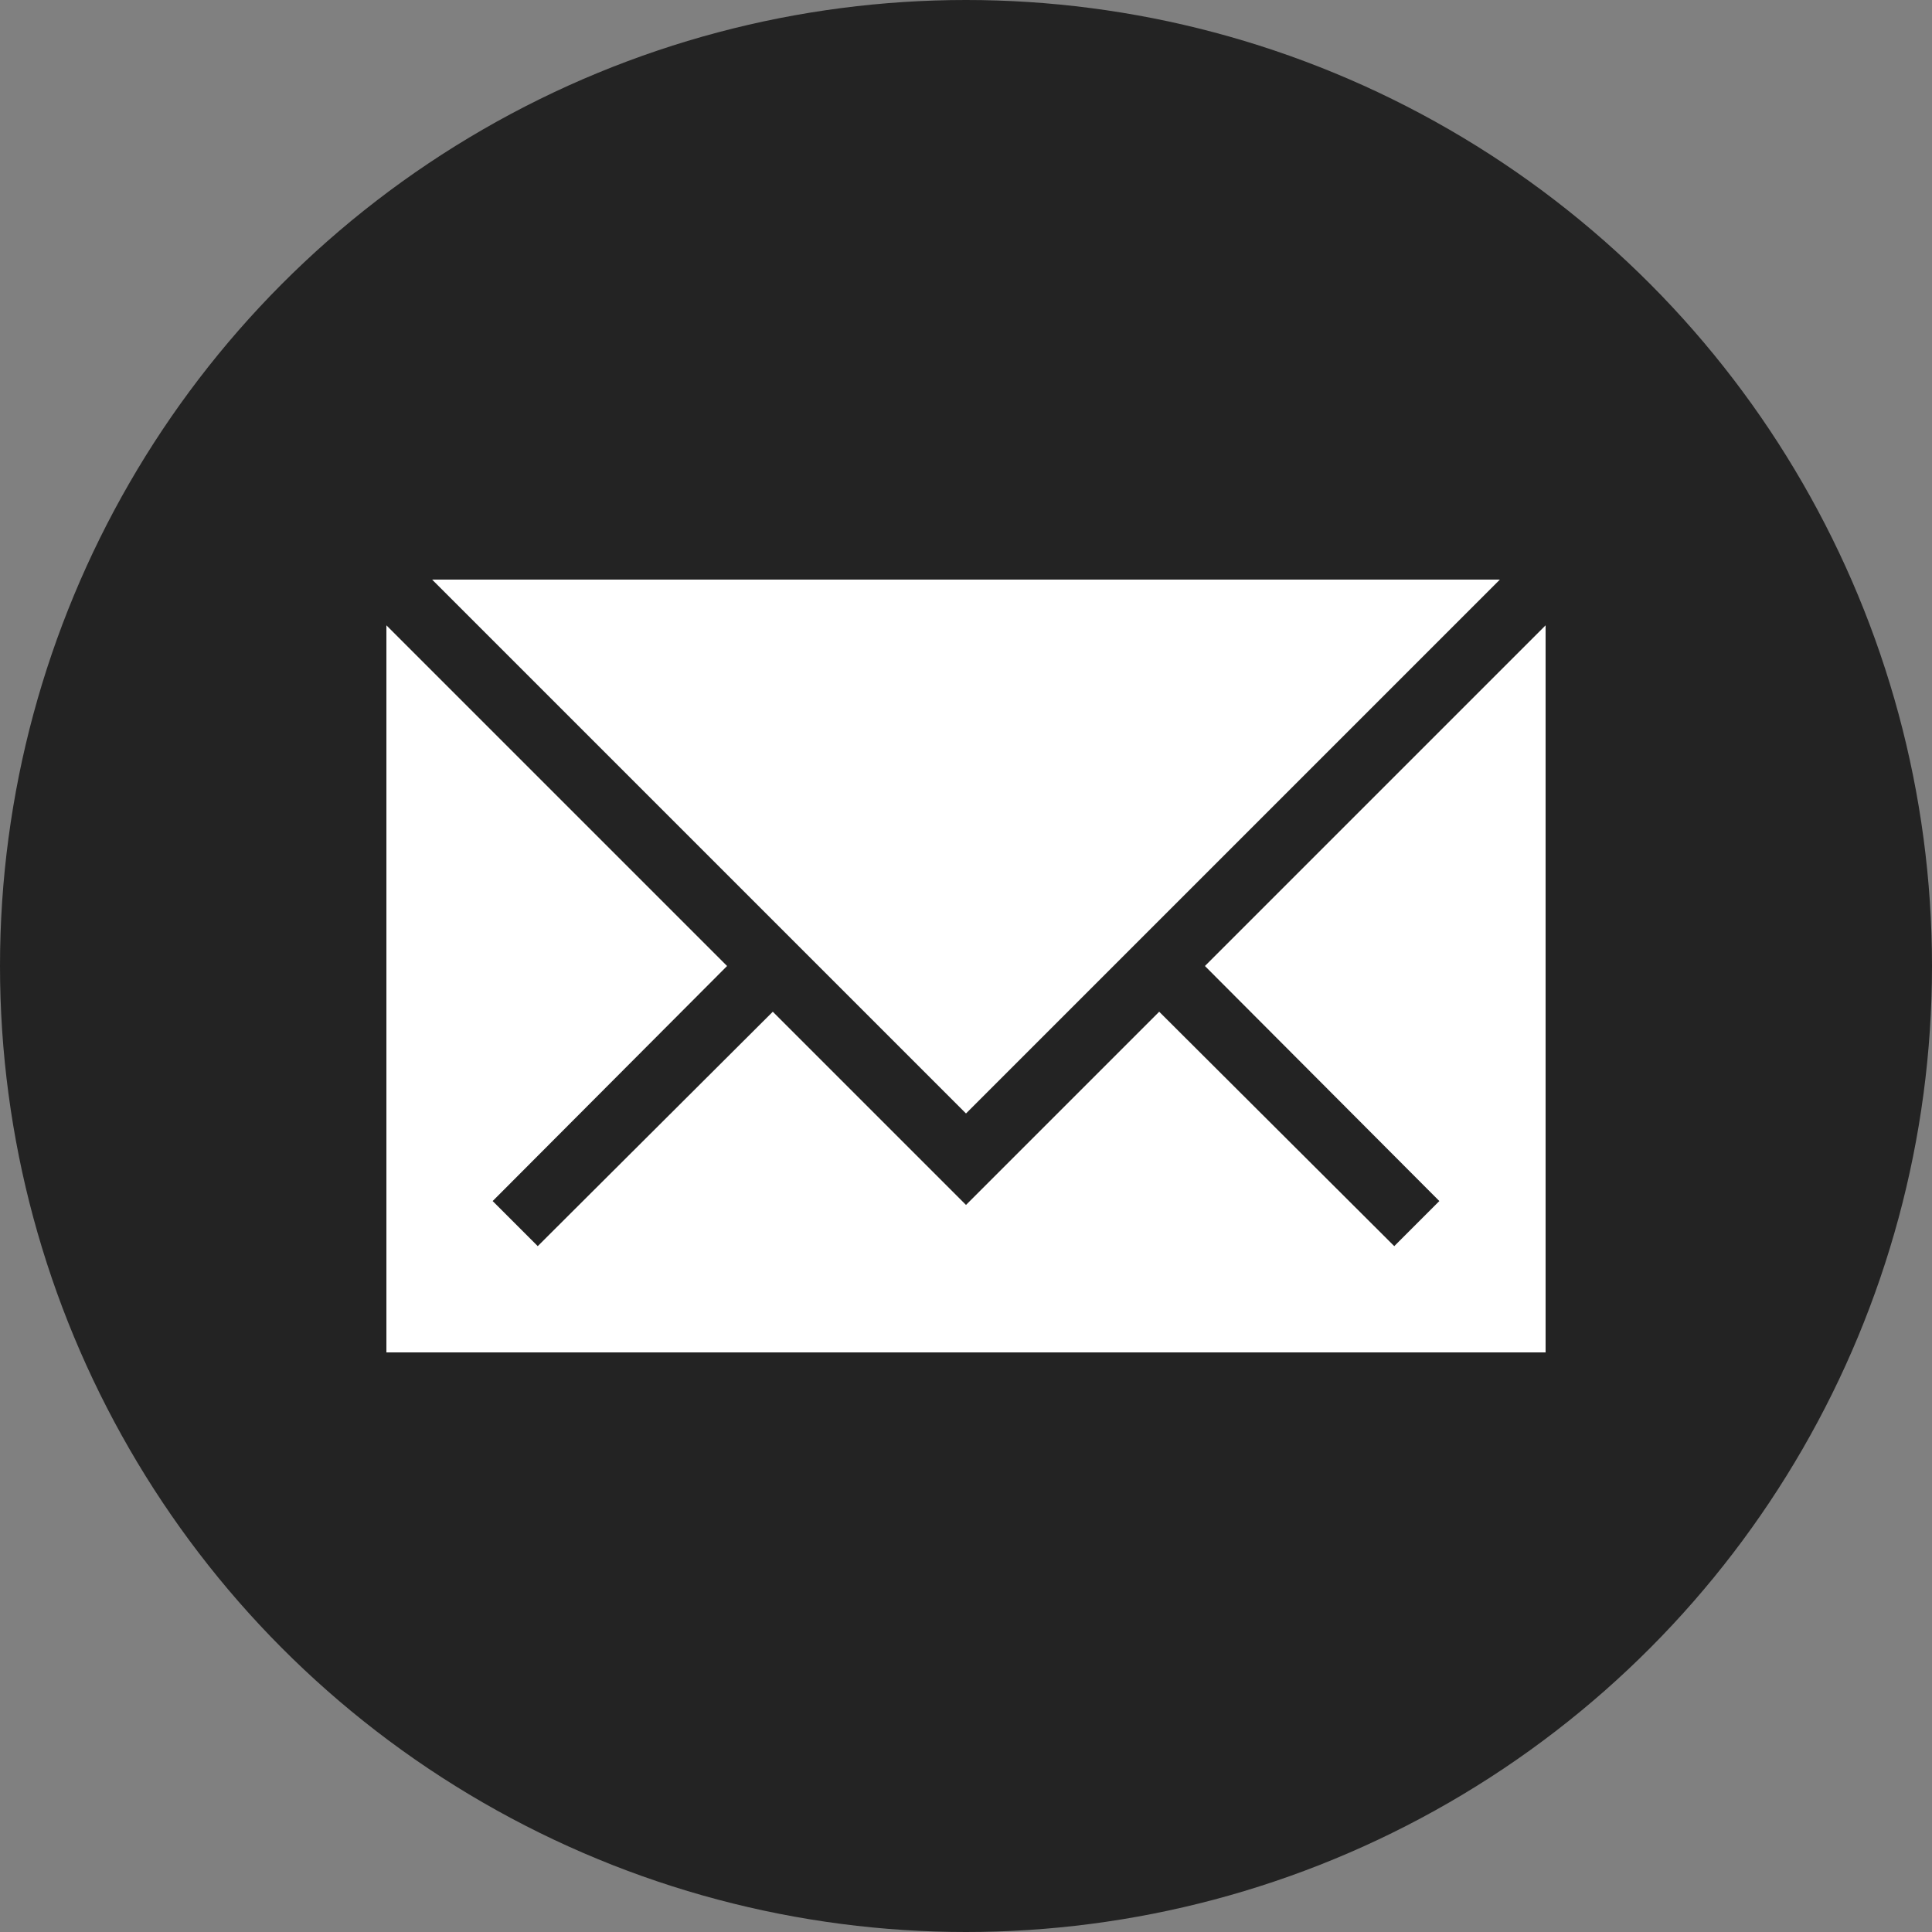 <svg xmlns="http://www.w3.org/2000/svg" viewBox="0 0 30 30"><rect x="0" y="0" width="30" height="30" fill="#808080" stroke="none"/><defs><style>.cls-1{fill:#232323;}.cls-2{fill:#fff;}</style></defs><g id="Ebene_2" data-name="Ebene 2"><g id="Layer_1" data-name="Layer 1"><g id="email"><circle class="cls-1" cx="15" cy="15" r="15"/><polygon class="cls-2" points="18.71 15 22.35 18.65 21.65 19.35 18 15.71 15 18.71 12 15.71 8.35 19.35 7.65 18.65 11.29 15 6 9.71 6 21 24 21 24 9.71 18.71 15"/><polygon class="cls-2" points="23.29 9 6.71 9 15 17.29 23.29 9"/></g></g></g></svg>